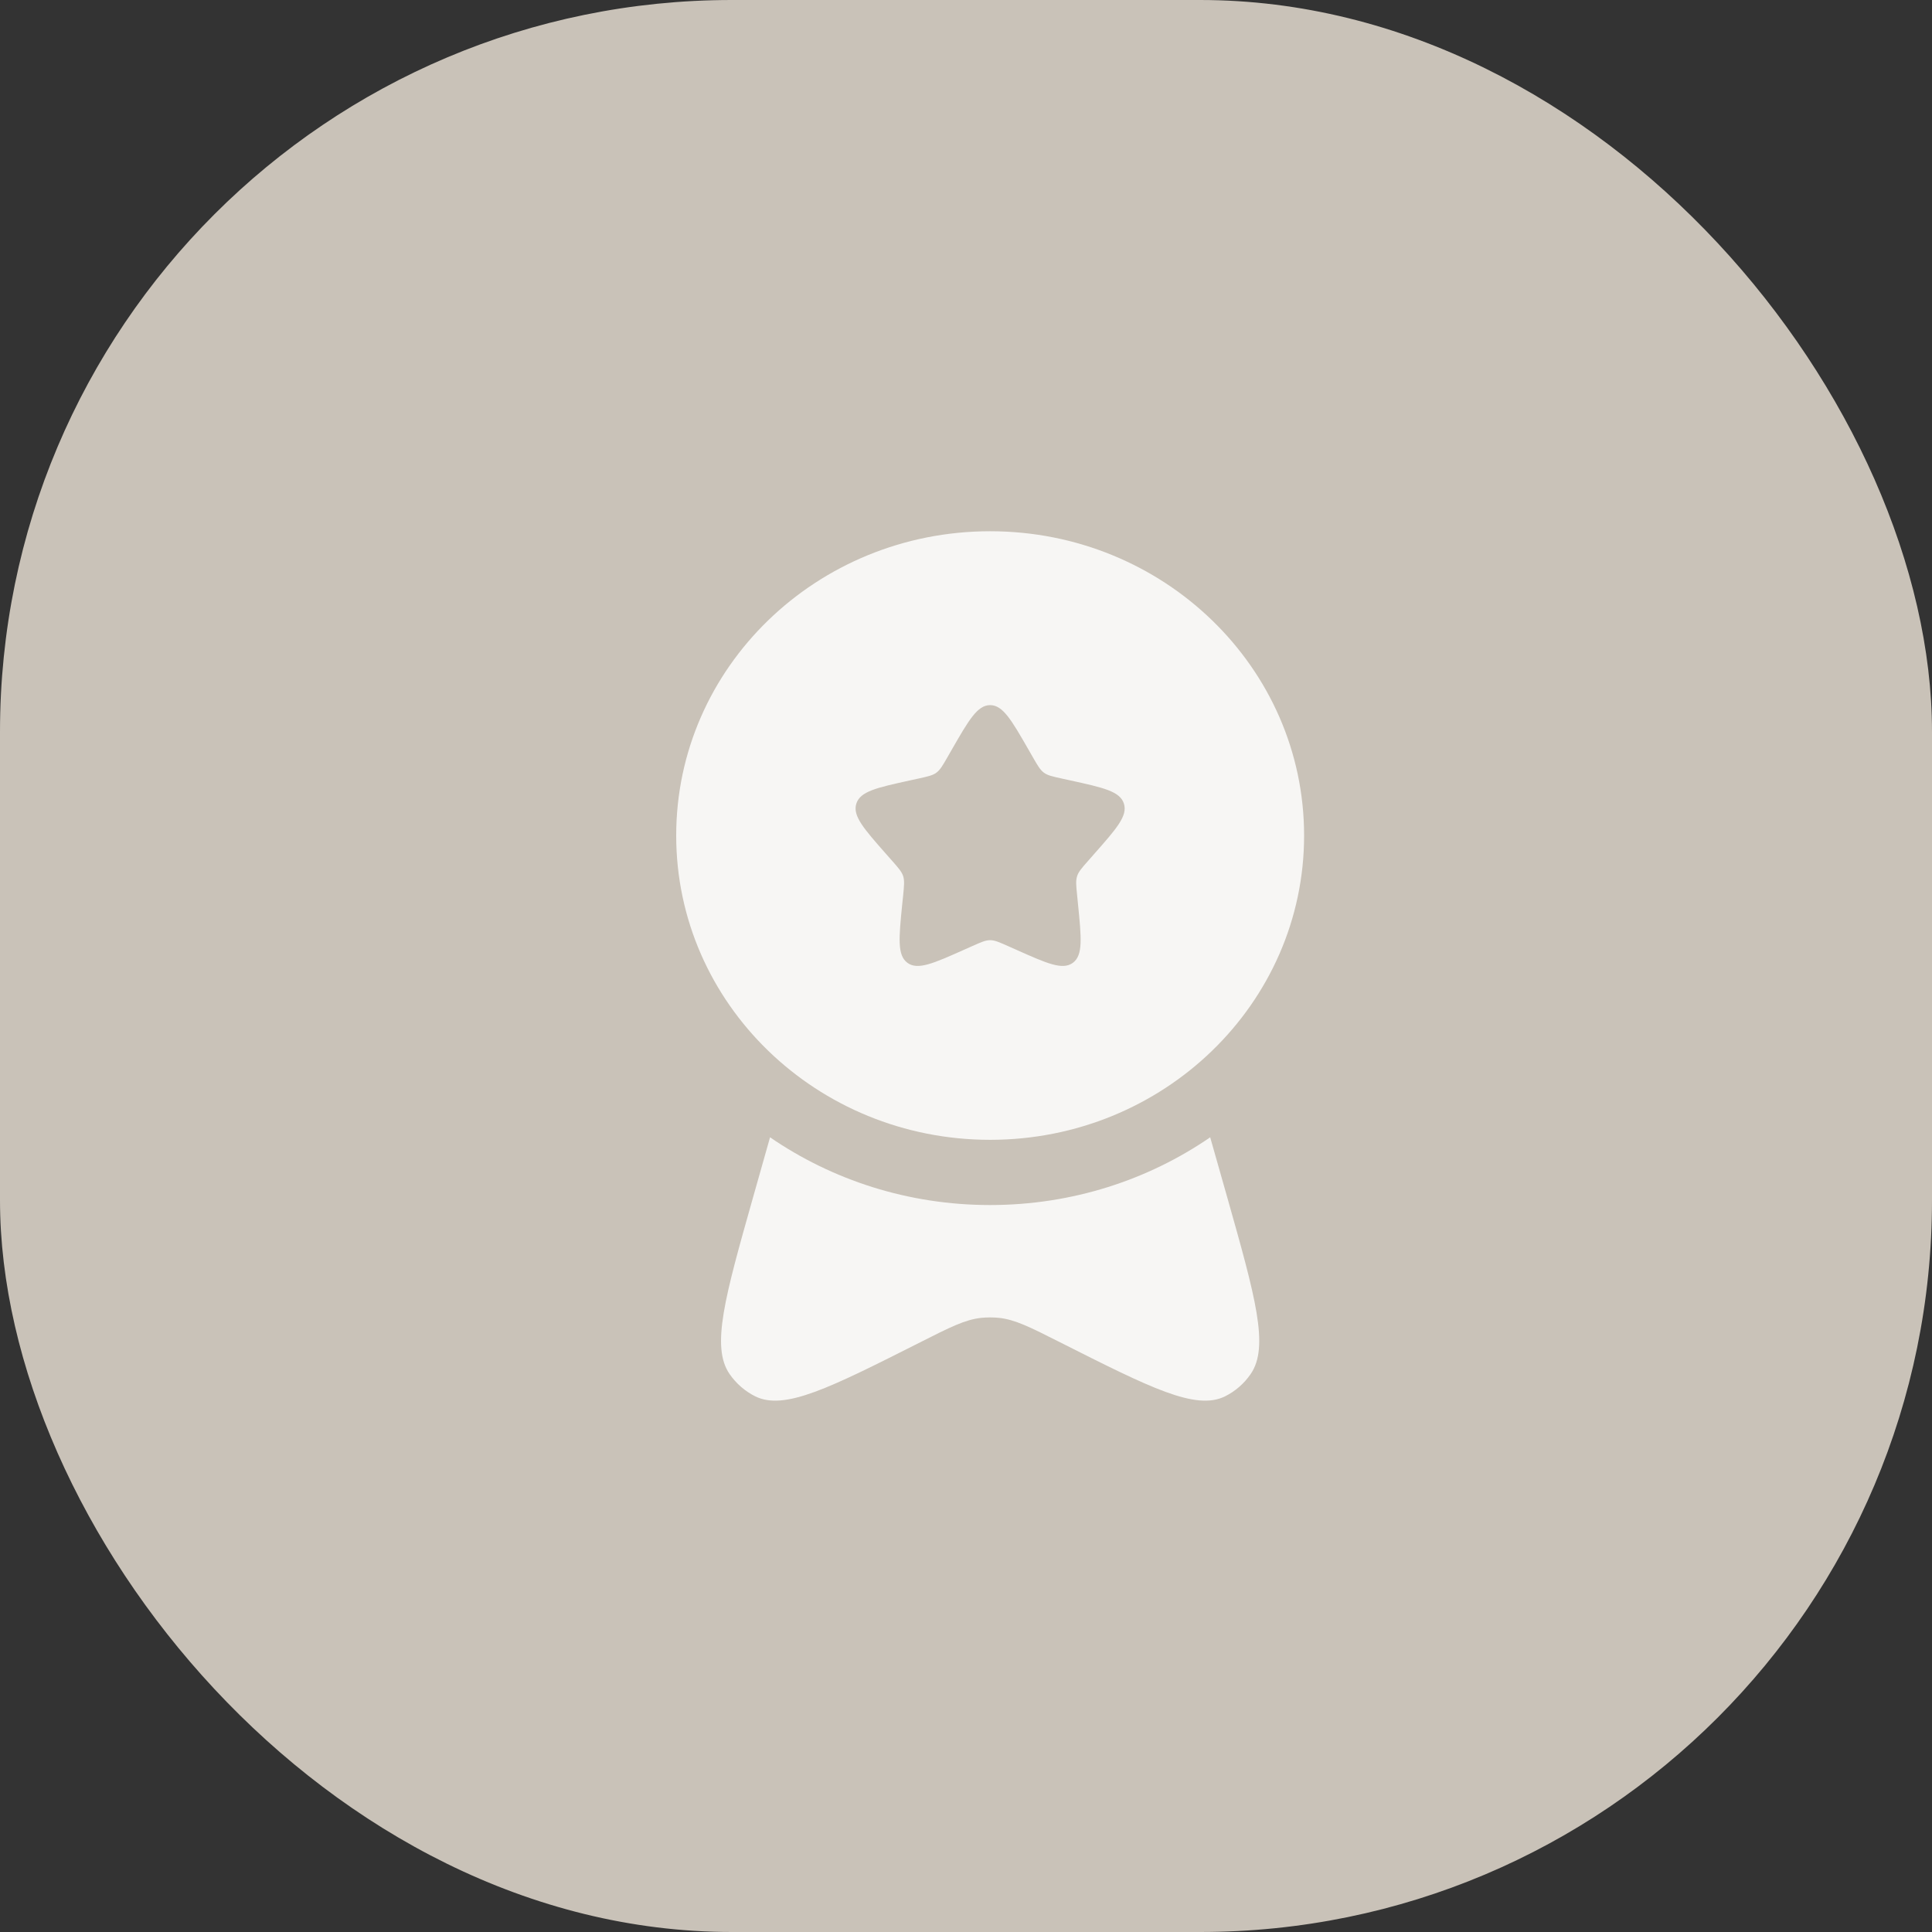 <?xml version="1.0" encoding="UTF-8"?> <svg xmlns="http://www.w3.org/2000/svg" width="33" height="33" viewBox="0 0 33 33" fill="none"><rect x="0" y="0" width="33" height="33" fill="#333333" stroke="none"/><rect width="33" height="33" rx="12.5" fill="#C9C2B8"></rect><path fill-rule="evenodd" clip-rule="evenodd" d="M16.912 19.469C19.874 19.469 22.275 17.142 22.275 14.272C22.275 11.401 19.874 9.074 16.912 9.074C13.951 9.074 11.55 11.401 11.55 14.272C11.55 17.142 13.951 19.469 16.912 19.469ZM16.912 12.044C16.695 12.044 16.549 12.297 16.258 12.803L16.183 12.934C16.1 13.078 16.059 13.15 15.994 13.198C15.93 13.245 15.849 13.263 15.689 13.298L15.543 13.33C14.977 13.454 14.694 13.516 14.627 13.726C14.56 13.935 14.753 14.153 15.138 14.59L15.238 14.703C15.347 14.827 15.402 14.889 15.427 14.966C15.451 15.043 15.443 15.126 15.427 15.291L15.411 15.442C15.353 16.025 15.324 16.316 15.5 16.446C15.676 16.575 15.941 16.457 16.47 16.221L16.607 16.16C16.757 16.093 16.833 16.059 16.912 16.059C16.992 16.059 17.067 16.093 17.218 16.16L17.355 16.221C17.884 16.457 18.148 16.575 18.325 16.446C18.501 16.316 18.471 16.025 18.413 15.442L18.398 15.291C18.381 15.126 18.373 15.043 18.398 14.966C18.422 14.889 18.477 14.827 18.587 14.703L18.686 14.59C19.072 14.153 19.265 13.935 19.197 13.726C19.13 13.516 18.847 13.454 18.282 13.33L18.136 13.298C17.975 13.263 17.895 13.245 17.831 13.198C17.766 13.15 17.725 13.078 17.642 12.934L17.567 12.803C17.276 12.297 17.13 12.044 16.912 12.044Z" fill="#F7F6F4"></path><path d="M13.153 19.426L12.863 20.451C12.382 22.153 12.141 23.004 12.462 23.47C12.575 23.633 12.726 23.764 12.901 23.851C13.401 24.097 14.173 23.707 15.717 22.928C16.23 22.668 16.487 22.539 16.76 22.51C16.861 22.5 16.963 22.5 17.064 22.51C17.337 22.539 17.594 22.668 18.108 22.928C19.652 23.707 20.424 24.097 20.924 23.851C21.099 23.764 21.25 23.633 21.362 23.47C21.684 23.004 21.443 22.153 20.962 20.451L20.671 19.426C19.61 20.155 18.312 20.583 16.912 20.583C15.512 20.583 14.215 20.155 13.153 19.426Z" fill="#F7F6F4"></path></svg> 